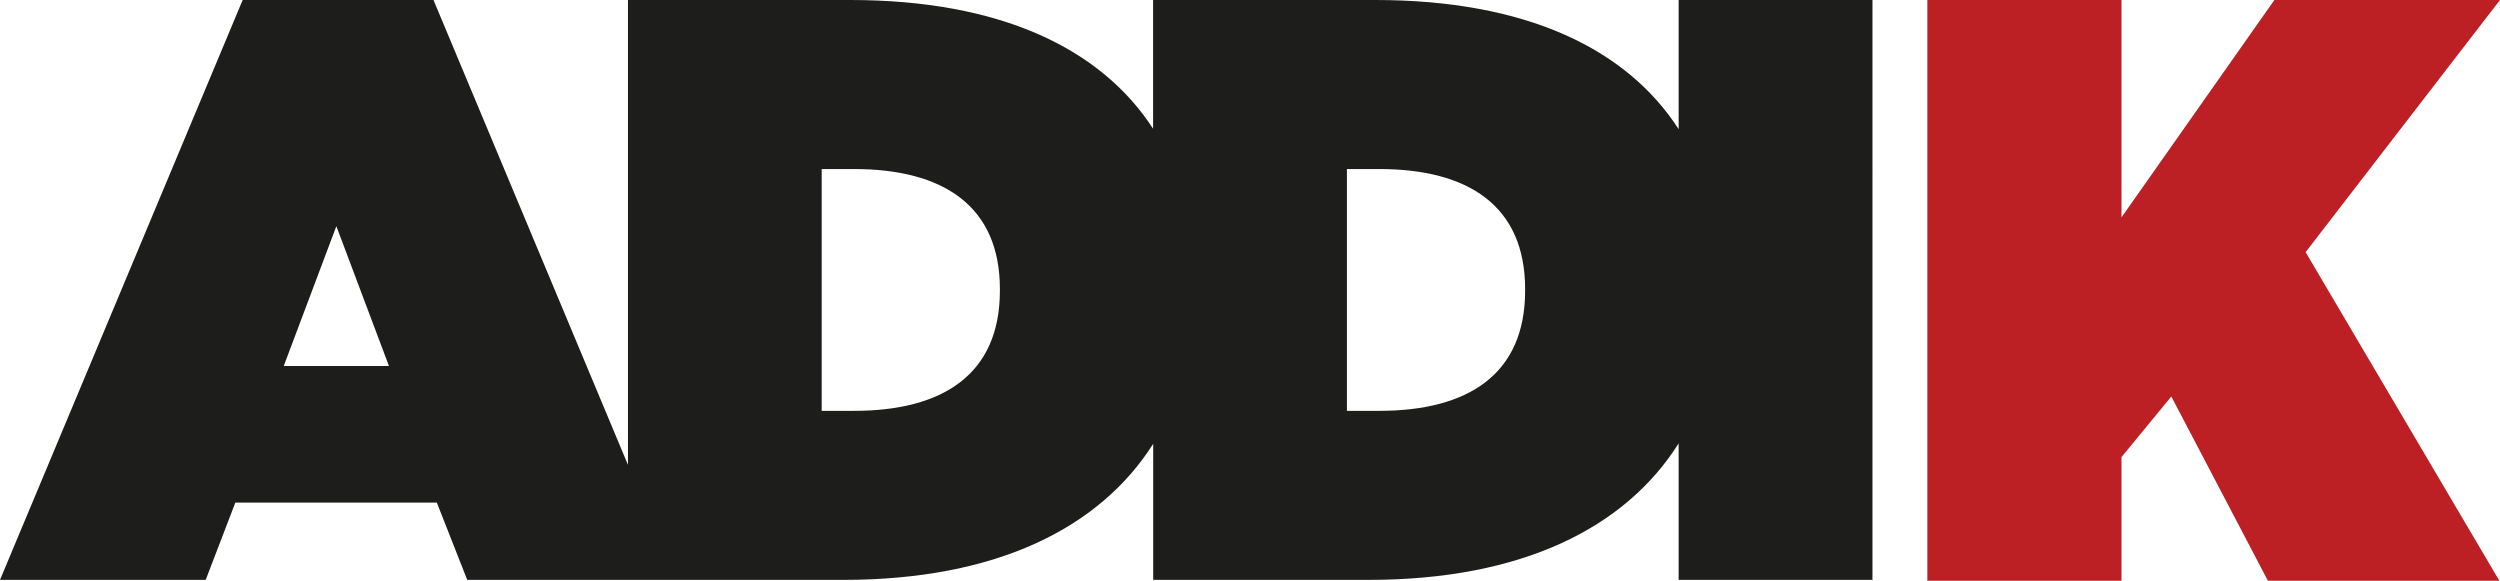 <?xml version="1.0" encoding="UTF-8" standalone="no"?>
<svg
   width="1000"
   height="232.298"
   viewBox="0 0 1000 232.298"
   fill="none"
   version="1.1"
   id="svg80196"
   sodipodi:docname="Inverse.svg"
   xml:space="preserve"
   inkscape:version="1.2 (dc2aedaf03, 2022-05-15)"
   xmlns:inkscape="http://www.inkscape.org/namespaces/inkscape"
   xmlns:sodipodi="http://sodipodi.sourceforge.net/DTD/sodipodi-0.dtd"
   xmlns="http://www.w3.org/2000/svg"
   xmlns:svg="http://www.w3.org/2000/svg"><sodipodi:namedview
     id="namedview80198"
     pagecolor="#ffffff"
     bordercolor="#999999"
     borderopacity="1"
     inkscape:showpageshadow="0"
     inkscape:pageopacity="0"
     inkscape:pagecheckerboard="0"
     inkscape:deskcolor="#d1d1d1"
     showgrid="false"
     inkscape:zoom="0.57982756"
     inkscape:cx="487.21382"
     inkscape:cy="118.13857"
     inkscape:current-layer="svg80196" /><path
     d="M 671.453,0 V 51.66 C 650.539,19.276 610.091,0 550.065,0 H 461.233 V 51.488 C 440.319,19.232 399.914,0 340.017,0 H 251.186 V 185.942 L 173.394,0 H 97.068 L 0,231.953 H 82.277 L 94.135,201.035 H 174.73 l 12.161,30.918 h 150.453 c 61.319,0 102.63,-20.828 123.932,-54.42 v 54.42 h 86.158 c 61.406,0 102.76,-20.871 124.019,-54.592 v 54.592 h 77.534 V 0 Z m -557.956,146.399 21.044,-55.929 21.043,55.929 h -42.13 z M 399.957,116.3 c 0,33.463 -22.855,48.038 -58.344,48.038 H 328.676 V 67.615 h 12.937 c 35.446,0 58.344,14.575 58.344,48.038 z m 210.09,0 c 0,33.463 -22.854,48.038 -58.344,48.038 H 538.767 V 67.615 h 12.936 c 35.447,0 58.344,14.575 58.344,48.038 z"
     fill="white"
     id="path80185"
     style="fill:#1d1d1b;fill-opacity:1;stroke-width:10" /><path
     d="M 909.747,0 848.6,86.934 V 0 H 770.938 V 232.298 H 848.6 v -49.461 l 19.923,-24.234 38.637,73.695 h 92.583 L 922.253,100.862 1000,0 Z"
     fill="white"
     id="path80187"
     style="fill:#bc2025;fill-opacity:1;stroke-width:10" /><defs
     id="defs80194" /></svg>
